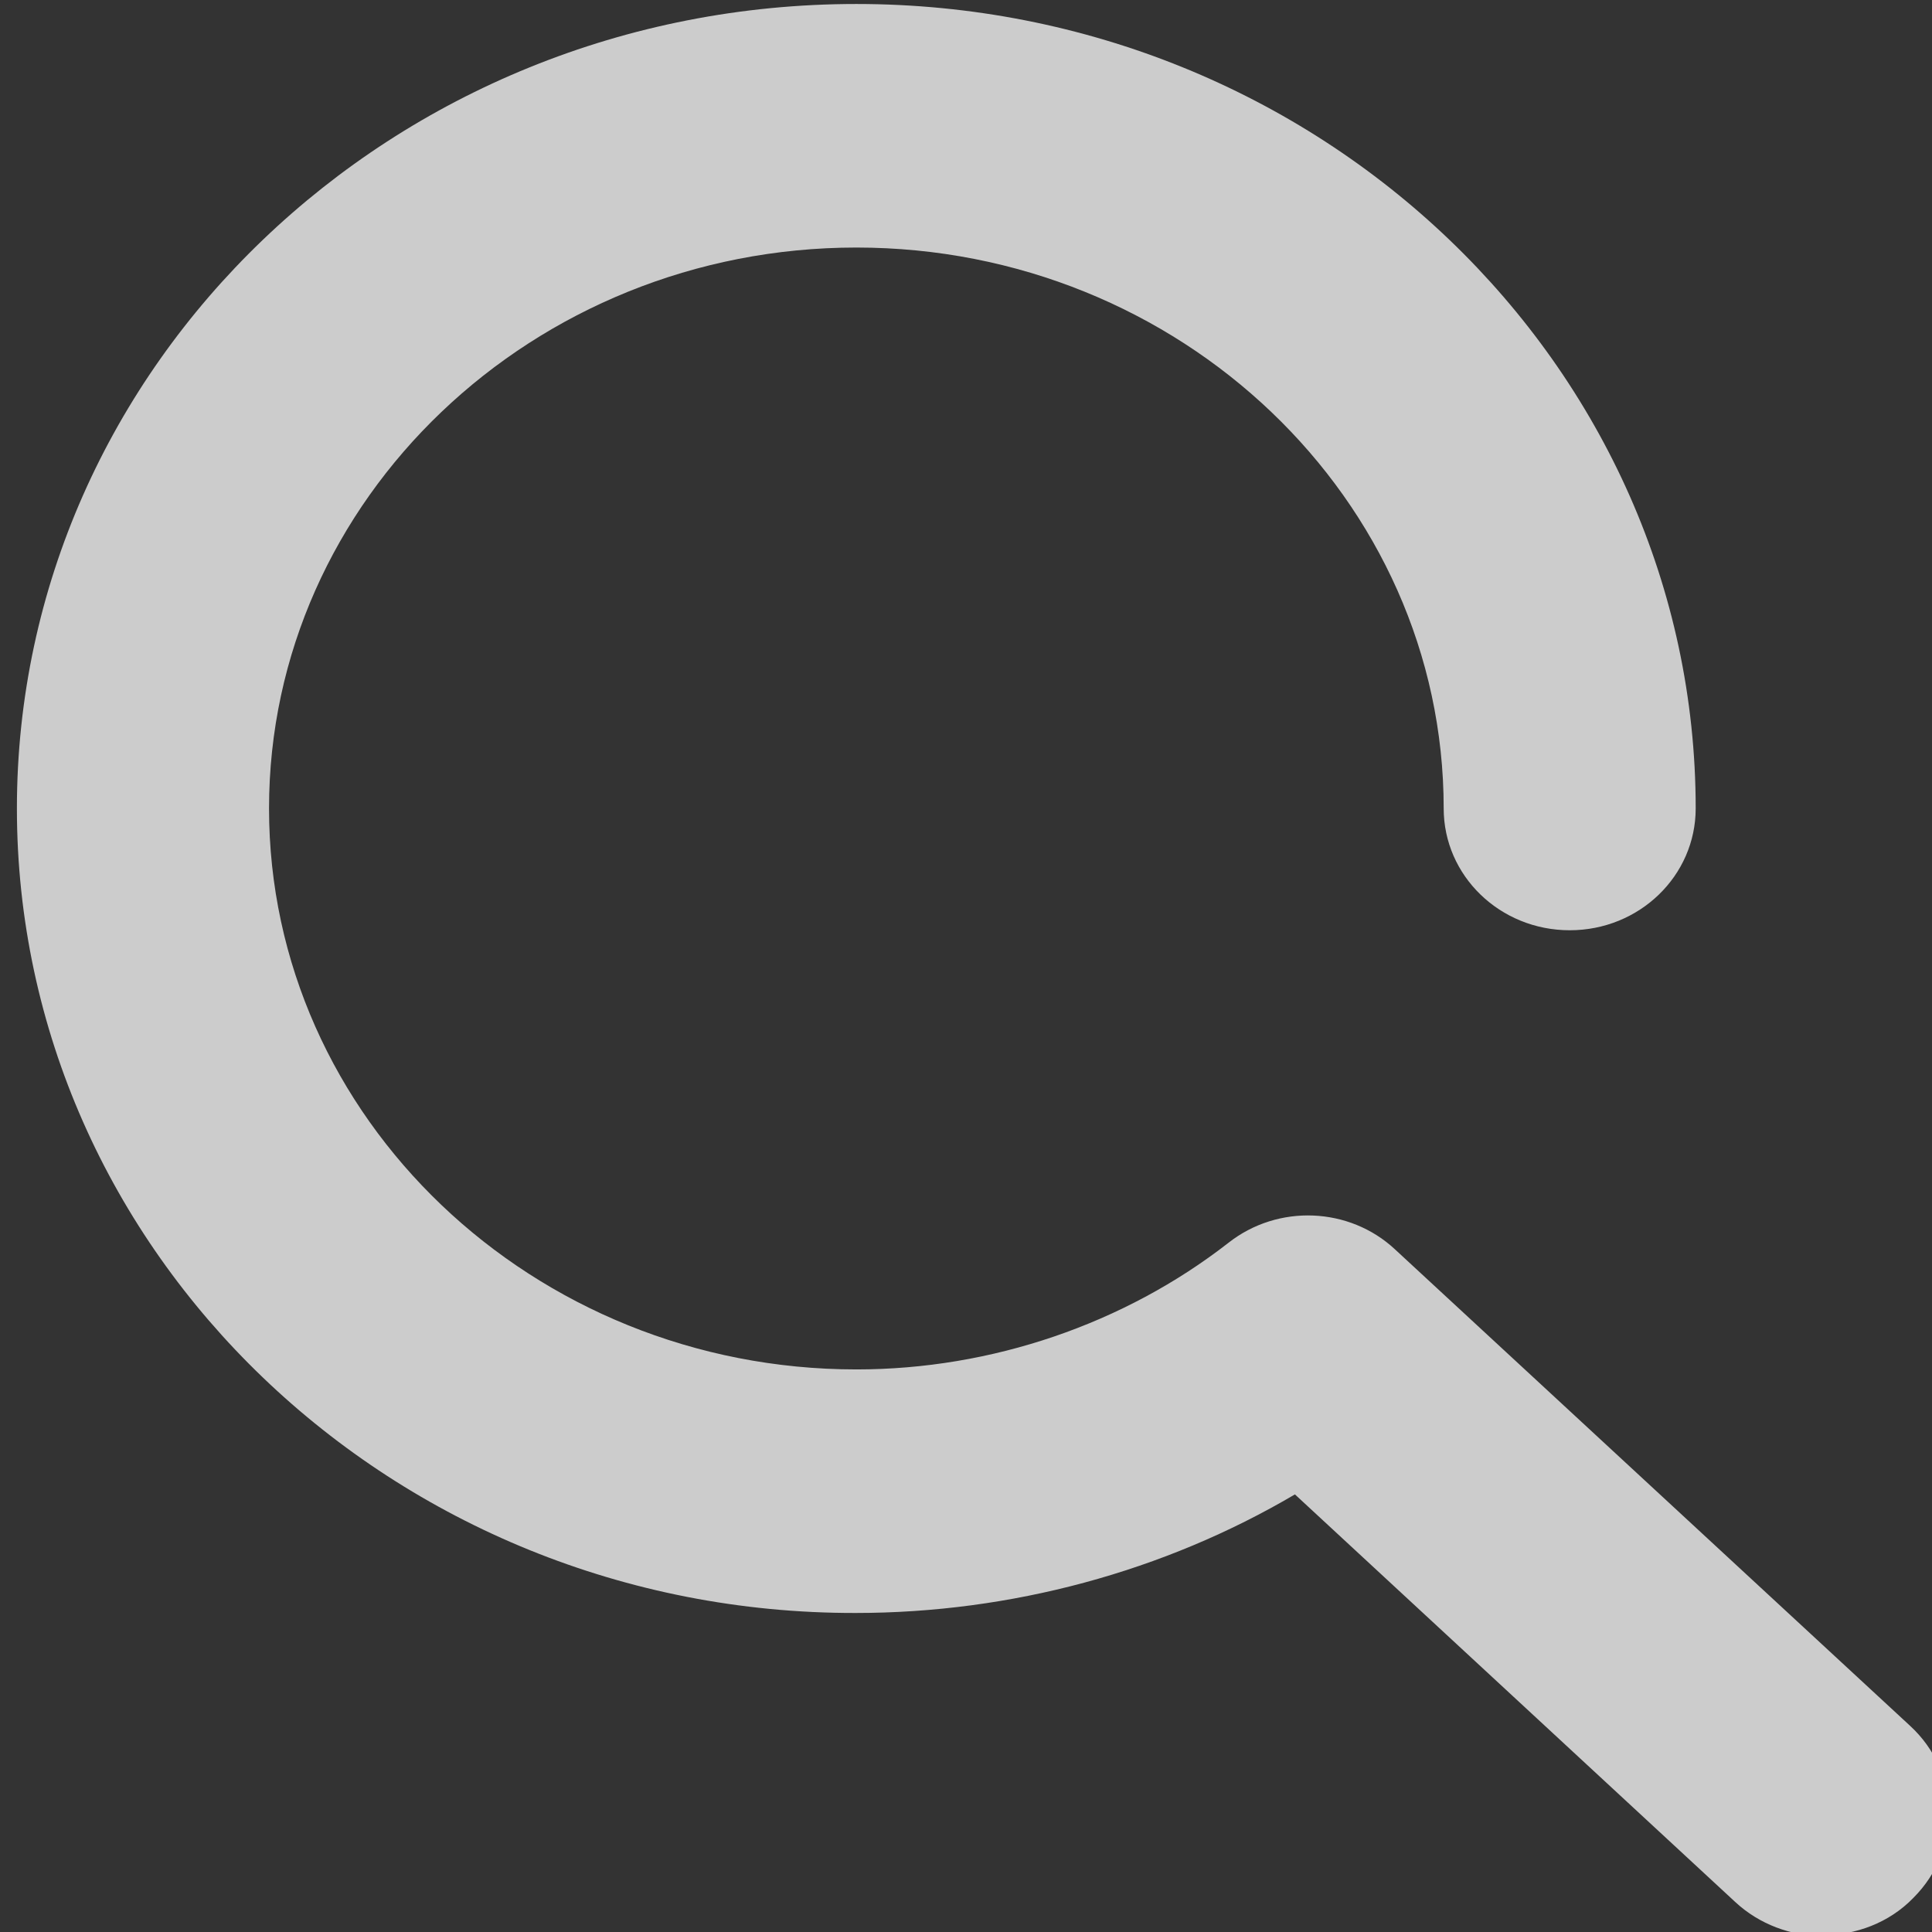 <svg width="16" height="16" viewBox="0 0 16 16" fill="none" xmlns="http://www.w3.org/2000/svg">
<rect x="0" y="0" width="16" height="16" fill="#333333" stroke="none"/>
<g opacity="0.75" clip-path="url(#clip0_3476_8470)">
<path d="M15.094 16.033C14.837 16.033 14.572 15.939 14.37 15.751L10.724 12.376C9.639 13.015 8.372 13.358 7.085 13.358C3.257 13.364 0.14 10.373 0.14 6.695C0.14 3.018 3.257 0.033 7.092 0.033C10.926 0.033 14.043 3.025 14.043 6.695C14.043 7.253 13.577 7.704 13 7.704C12.422 7.704 11.956 7.253 11.956 6.695C11.956 4.134 9.771 2.05 7.092 2.05C4.413 2.05 2.228 4.134 2.228 6.695C2.228 9.257 4.413 11.341 7.092 11.341C8.212 11.341 9.311 10.964 10.174 10.292C10.585 9.969 11.176 9.996 11.552 10.346L15.818 14.292C16.235 14.675 16.249 15.314 15.846 15.717C15.644 15.926 15.366 16.026 15.094 16.026V16.033Z" fill="white"/>
</g>
<defs>
<clipPath id="clip0_3476_8470">
<rect width="16" height="16" fill="white"/>
</clipPath>
</defs>
</svg>

